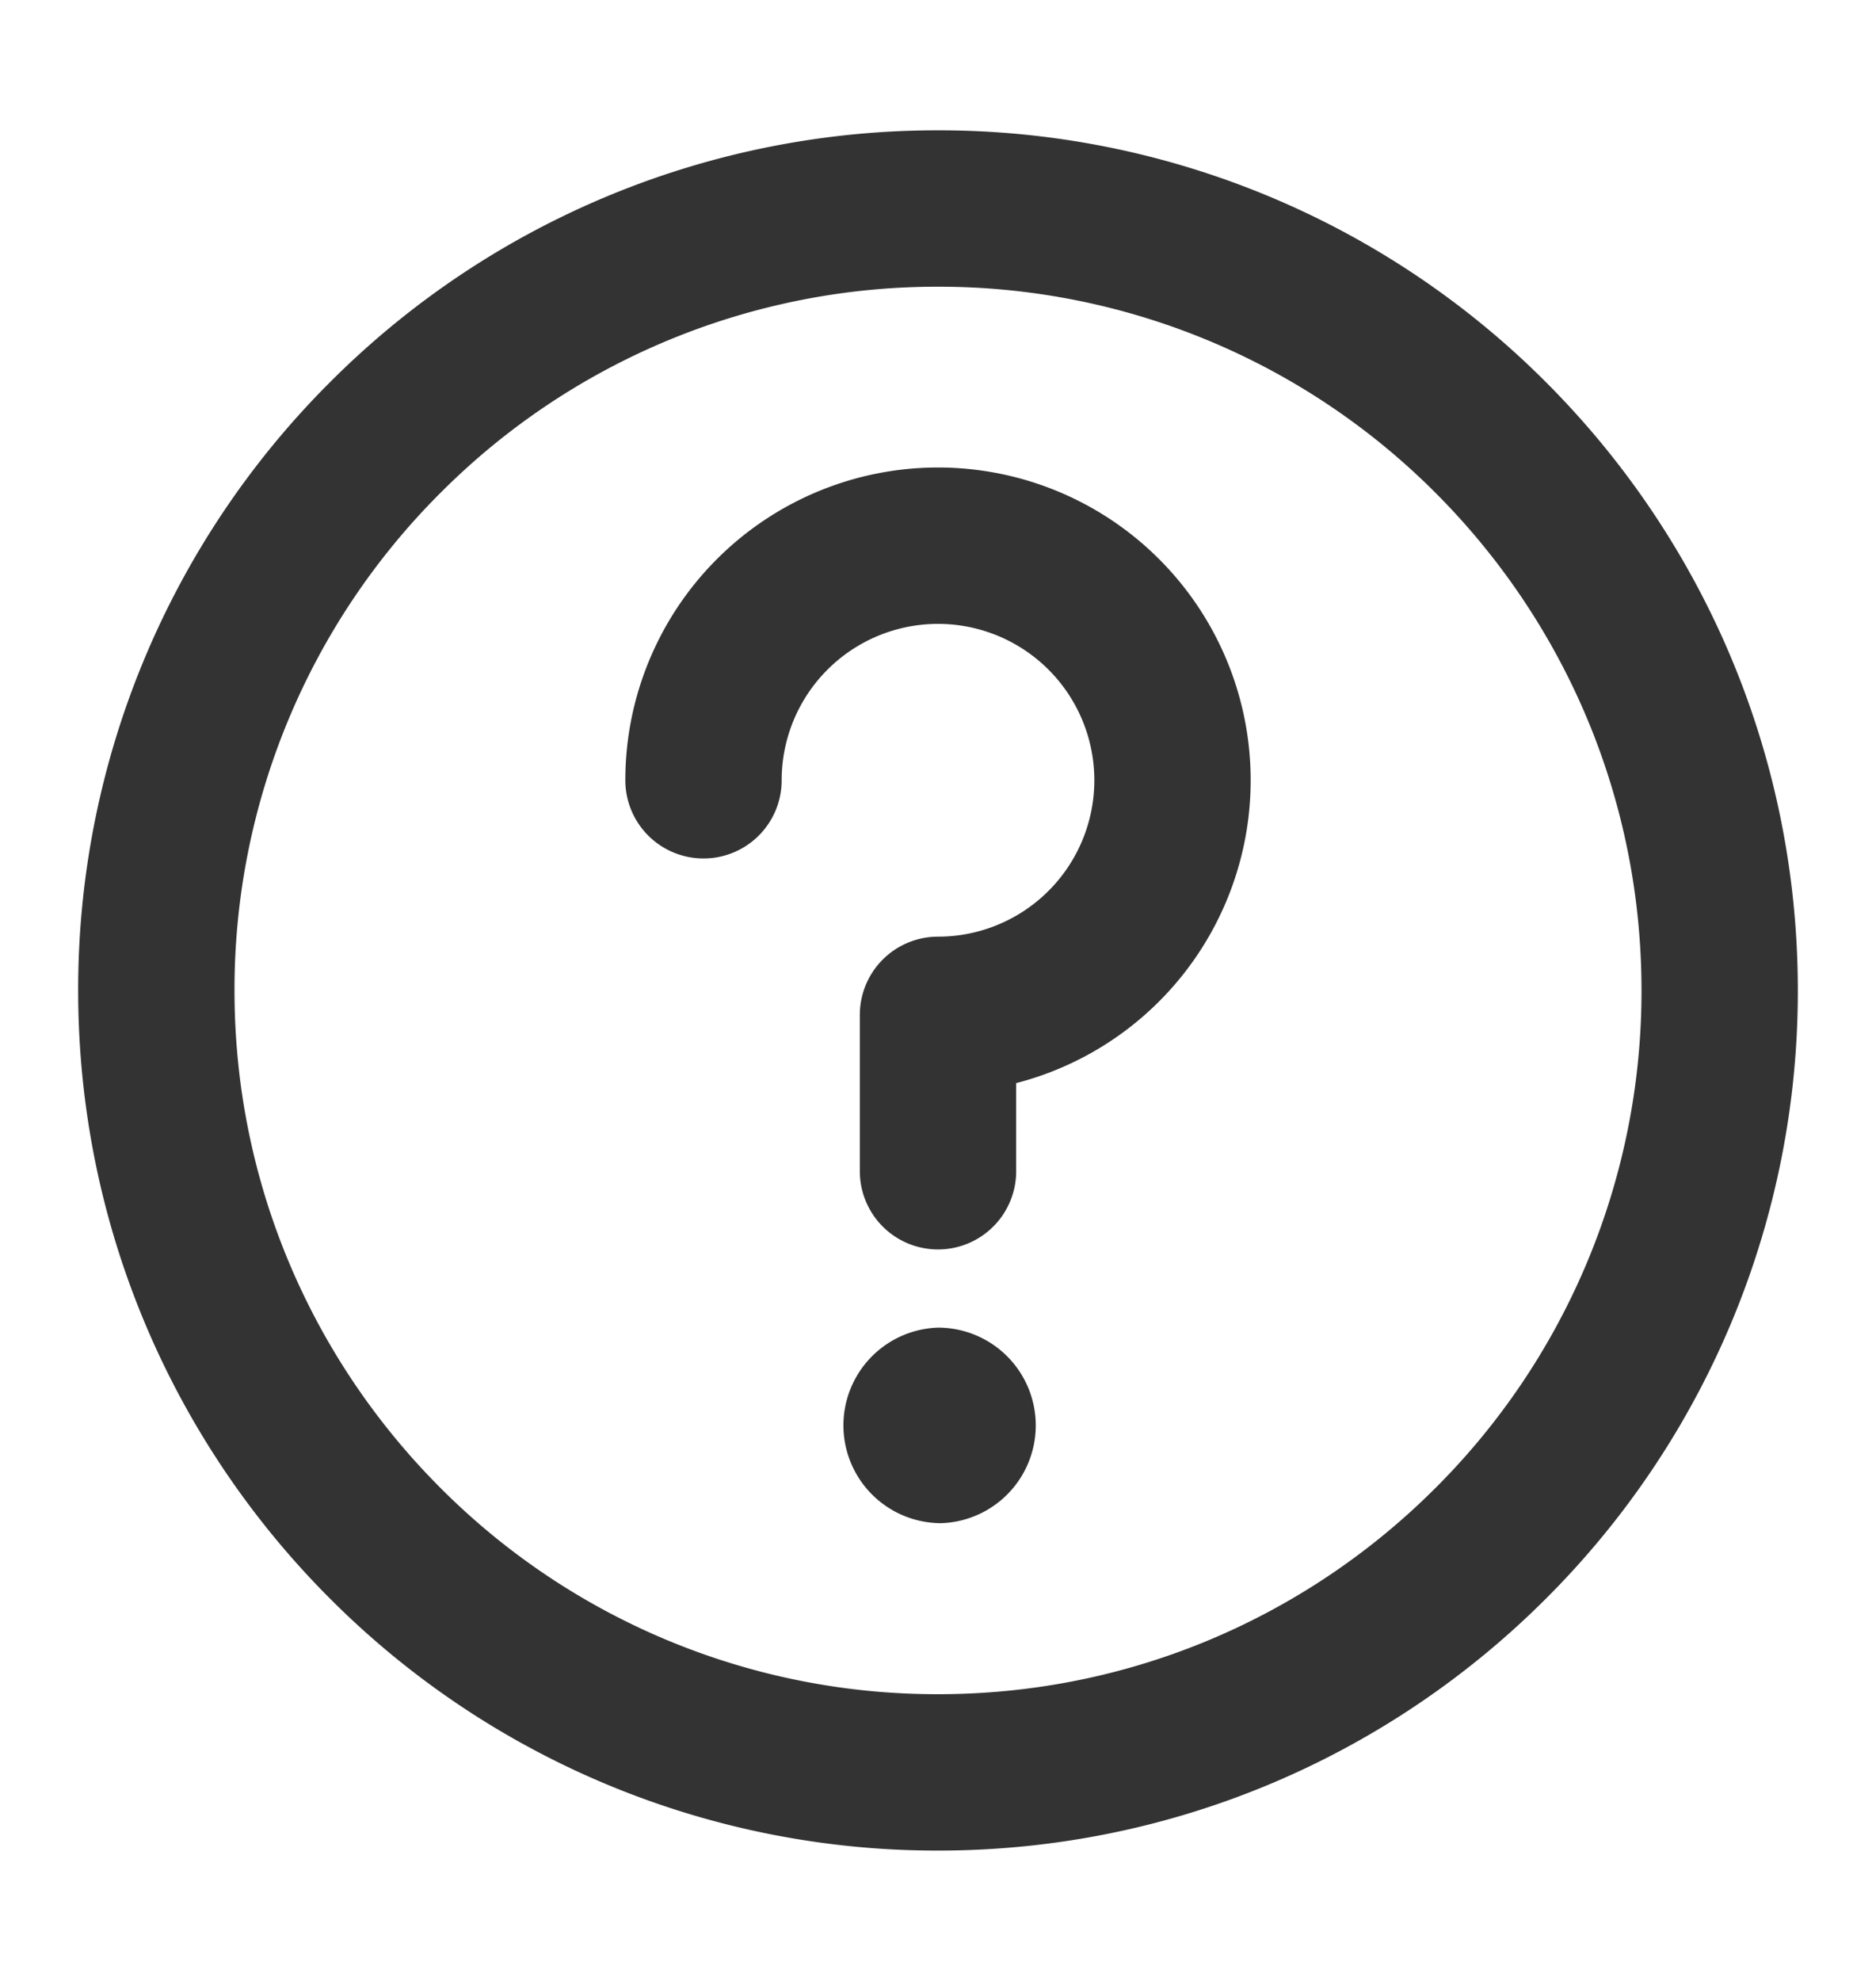 <svg xmlns="http://www.w3.org/2000/svg" width="18" height="19" fill="none"><path stroke="#333" stroke-linejoin="round" stroke-width="1.5" d="M9 17c2.071 0 3.946-.84 5.303-2.197A7.477 7.477 0 0 0 16.5 9.5c0-2.072-.84-3.947-2.197-5.304A7.477 7.477 0 0 0 9 2a7.476 7.476 0 0 0-5.303 2.196A7.477 7.477 0 0 0 1.5 9.5c0 2.07.84 3.946 2.197 5.303A7.477 7.477 0 0 0 9 17z"/><path stroke="#333" stroke-linecap="round" stroke-linejoin="round" stroke-width="1.5" d="M9 11.234v-1.5a2.25 2.25 0 1 0-2.25-2.25"/><path fill="#333" fill-rule="evenodd" d="M9 14.61a.938.938 0 1 0 0-1.876.938.938 0 0 0 0 1.875z" clip-rule="evenodd"/></svg>
